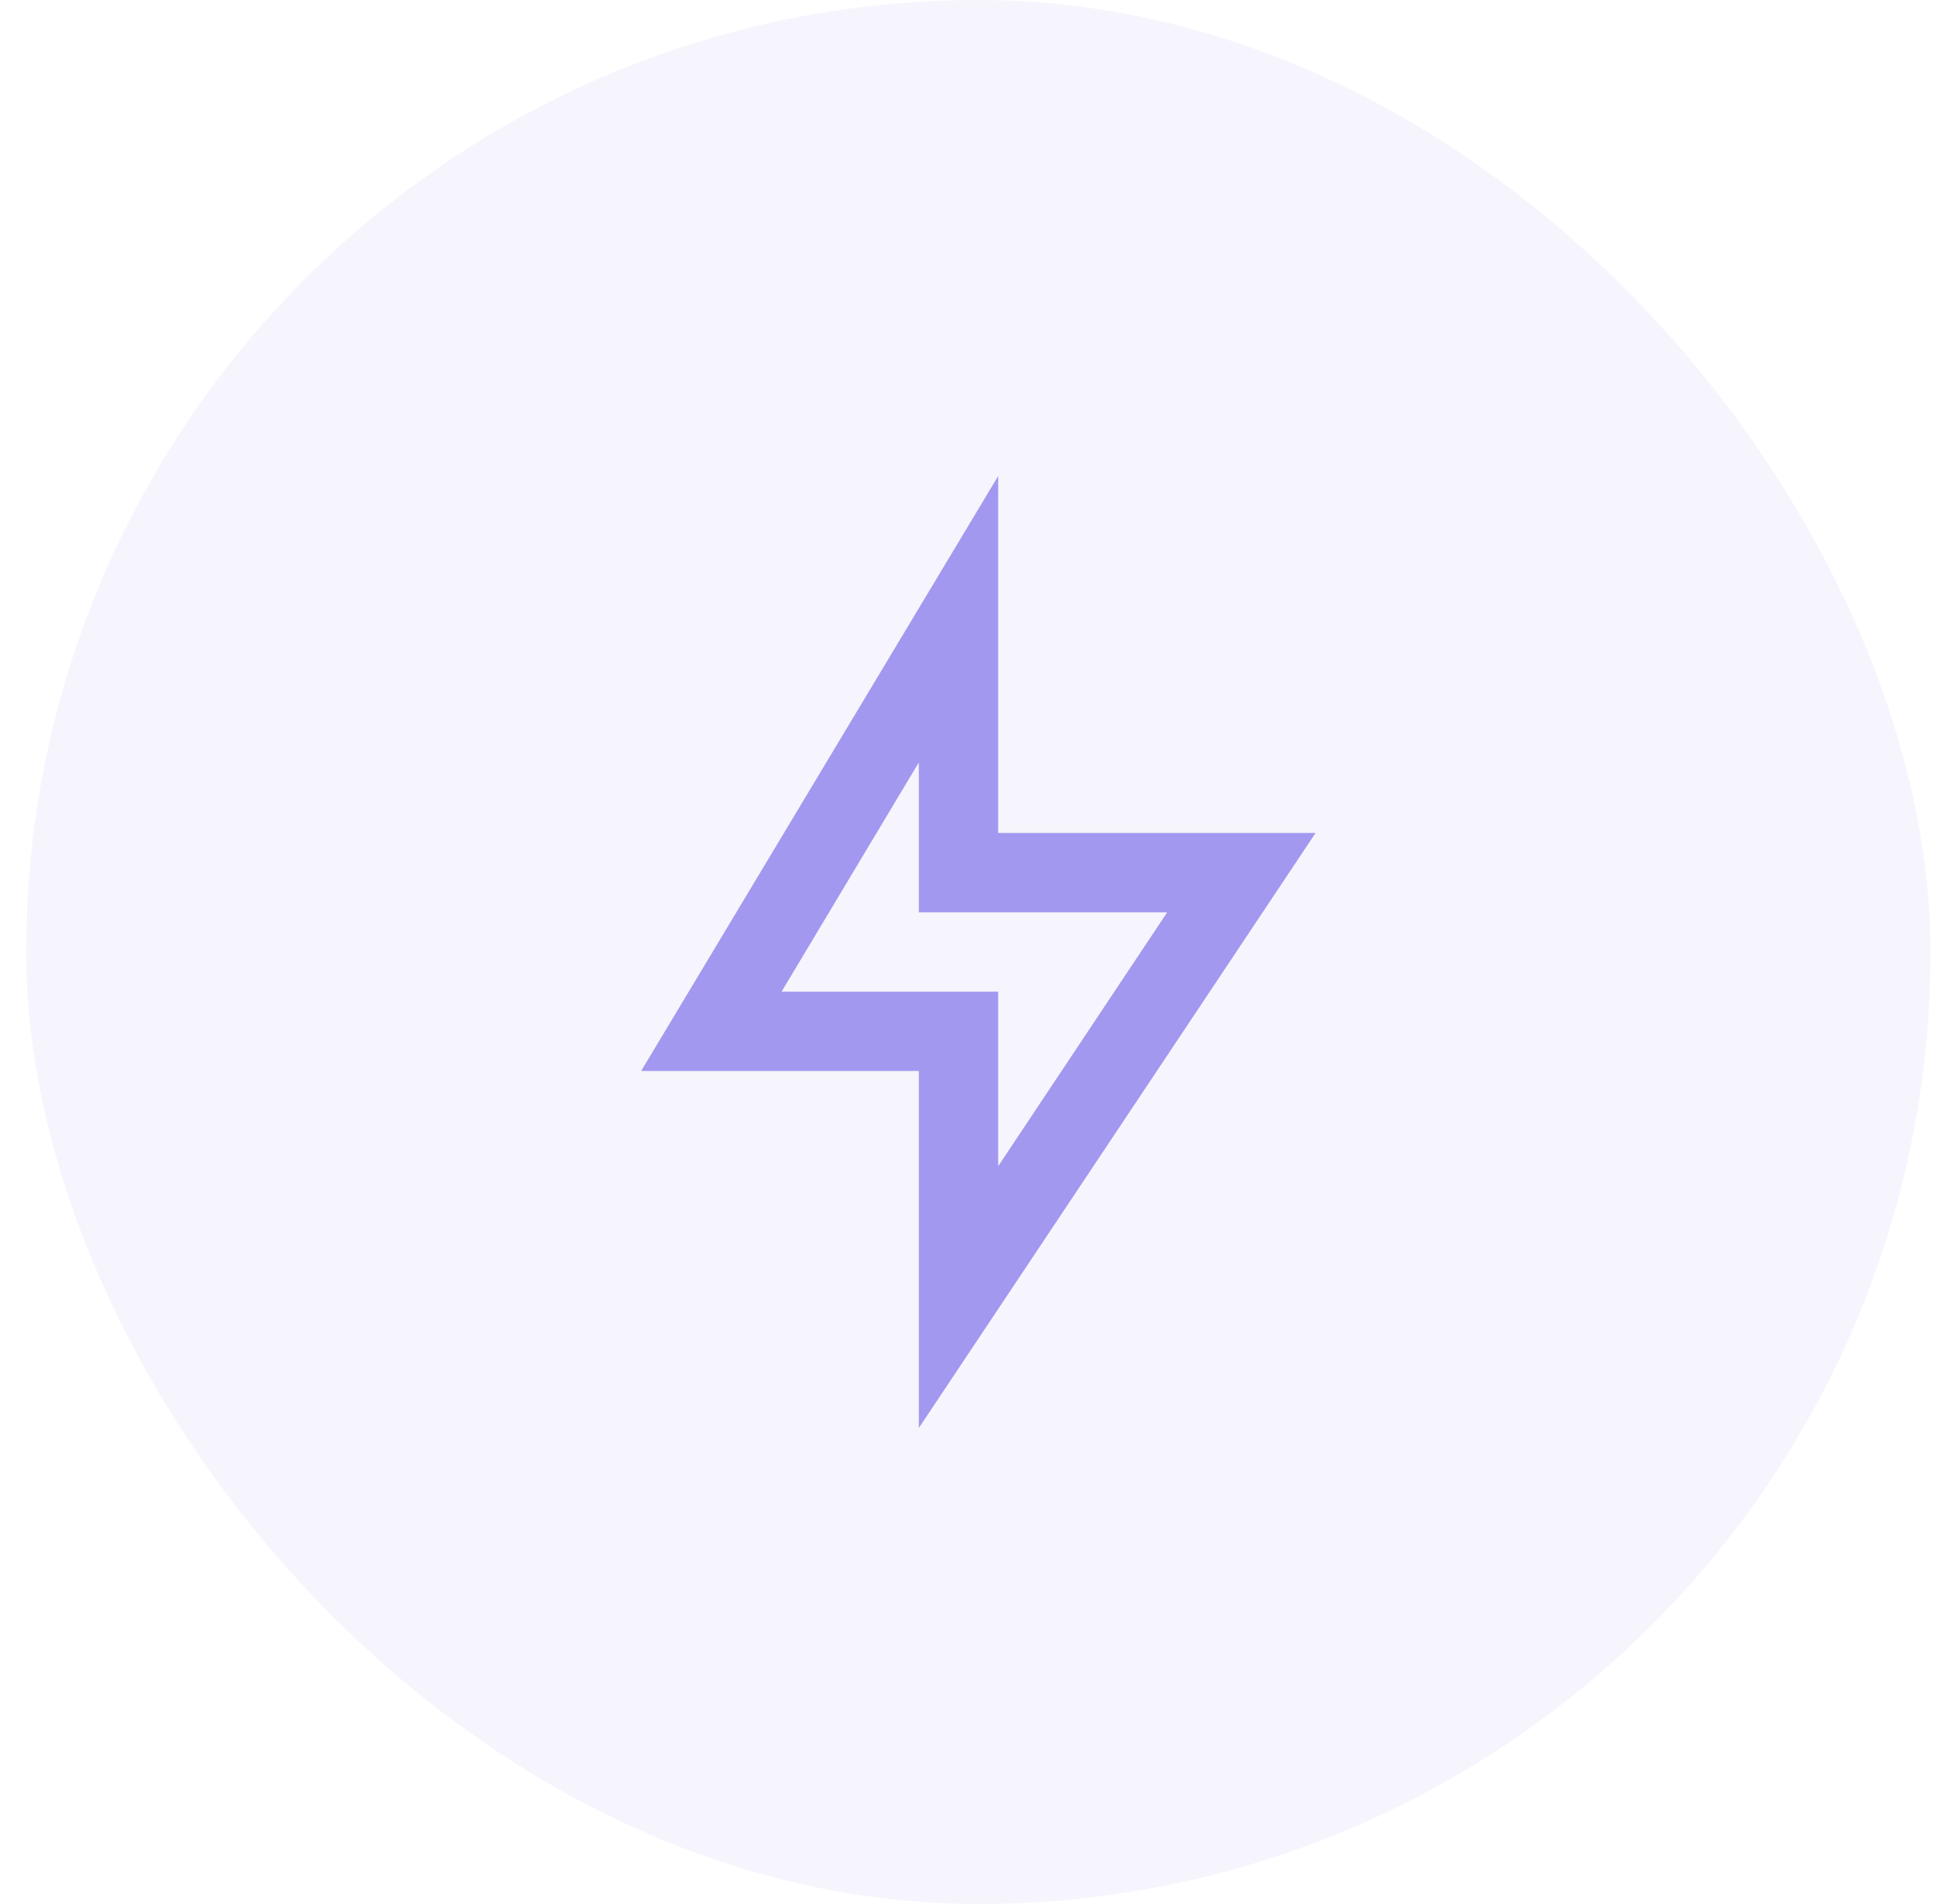 <svg width="49" height="48" viewBox="0 0 49 48" fill="none" xmlns="http://www.w3.org/2000/svg">
<rect x="0.66" width="48" height="48" rx="24" fill="#A298EF" fill-opacity="0.1"/>
<path d="M25.16 21H33.16L23.16 36V27H16.16L25.16 12V21ZM23.16 23V19.22L19.7 25H25.16V29.4L29.42 23H23.16Z" fill="#A298EF"/>
</svg>
